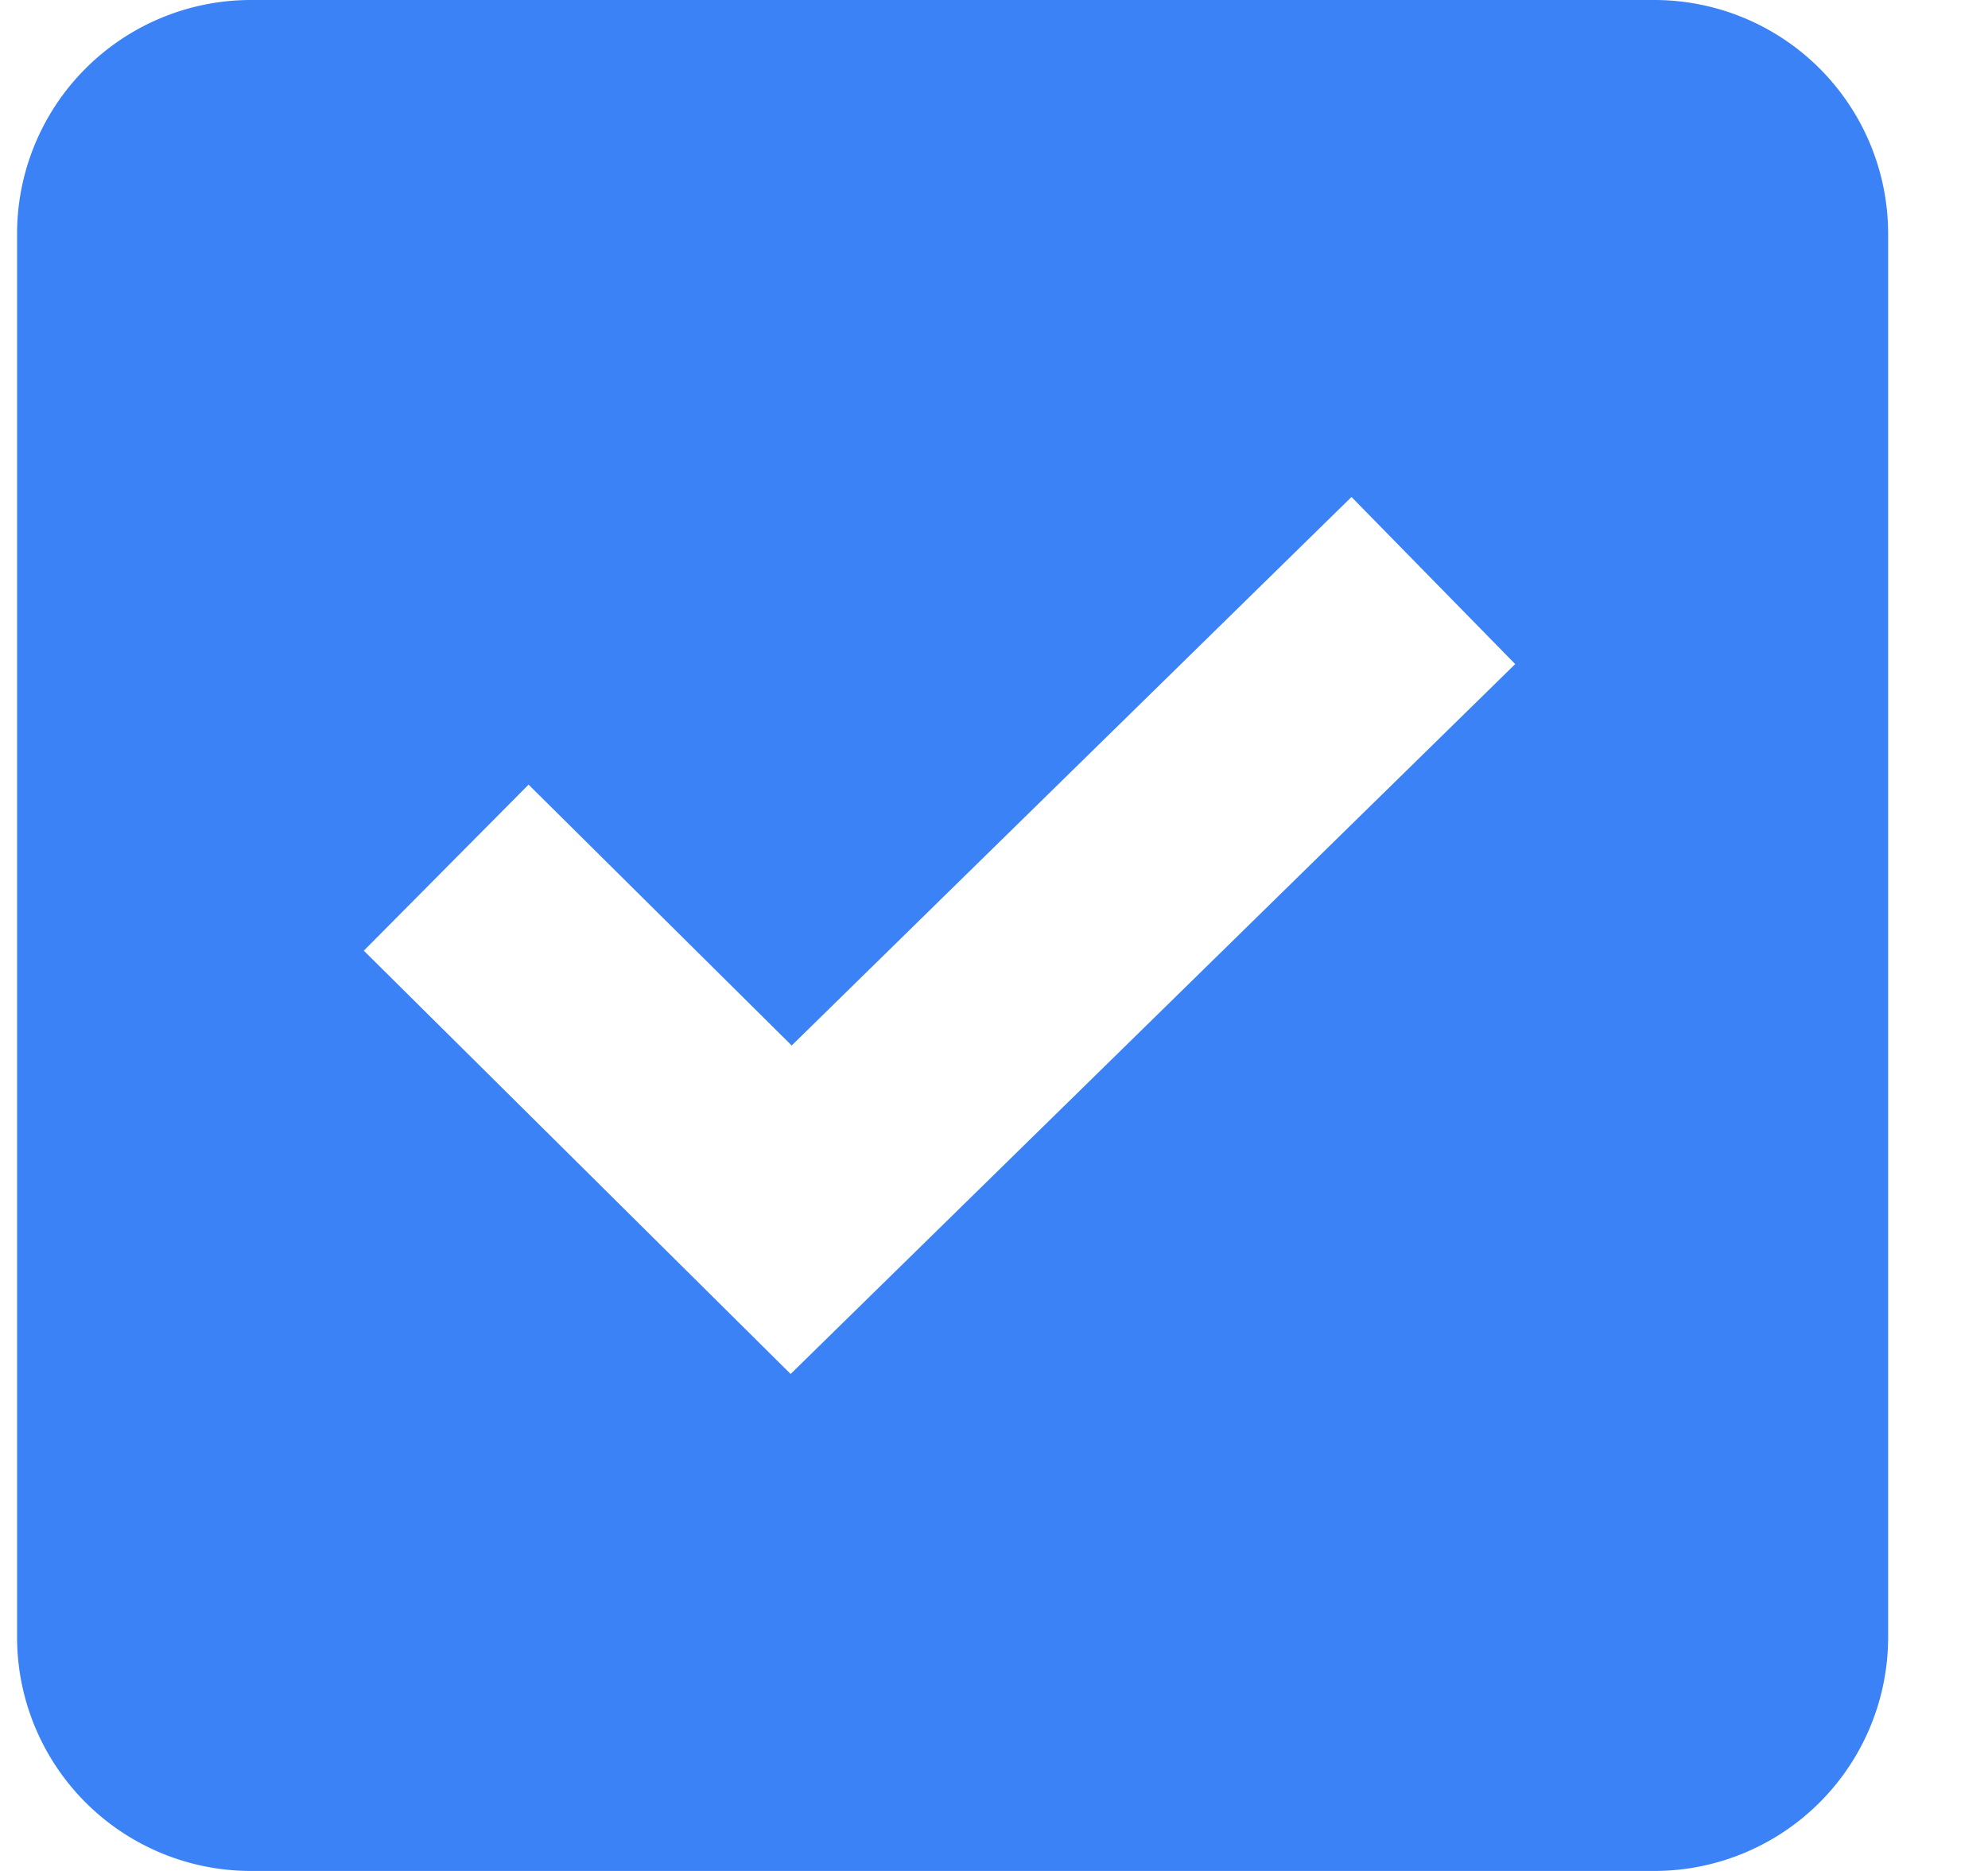 <?xml version="1.0" standalone="no"?><!DOCTYPE svg PUBLIC "-//W3C//DTD SVG 1.1//EN" "http://www.w3.org/Graphics/SVG/1.1/DTD/svg11.dtd"><svg t="1739263835441" class="icon" viewBox="0 0 1088 1024" version="1.1" xmlns="http://www.w3.org/2000/svg" p-id="6599" xmlns:xlink="http://www.w3.org/1999/xlink" width="34" height="32"><path d="M137.344 0h768a128 128 0 0 1 128 128v768a128 128 0 0 1-128 128h-768a128 128 0 0 1-128-128V128a128 128 0 0 1 128-128zM289.28 429.44L199.104 520.32l233.6 231.68 396.544-388.544-89.6-91.456L433.28 572.224 289.28 429.44z" fill="#3a82f6" p-id="6600"></path></svg>